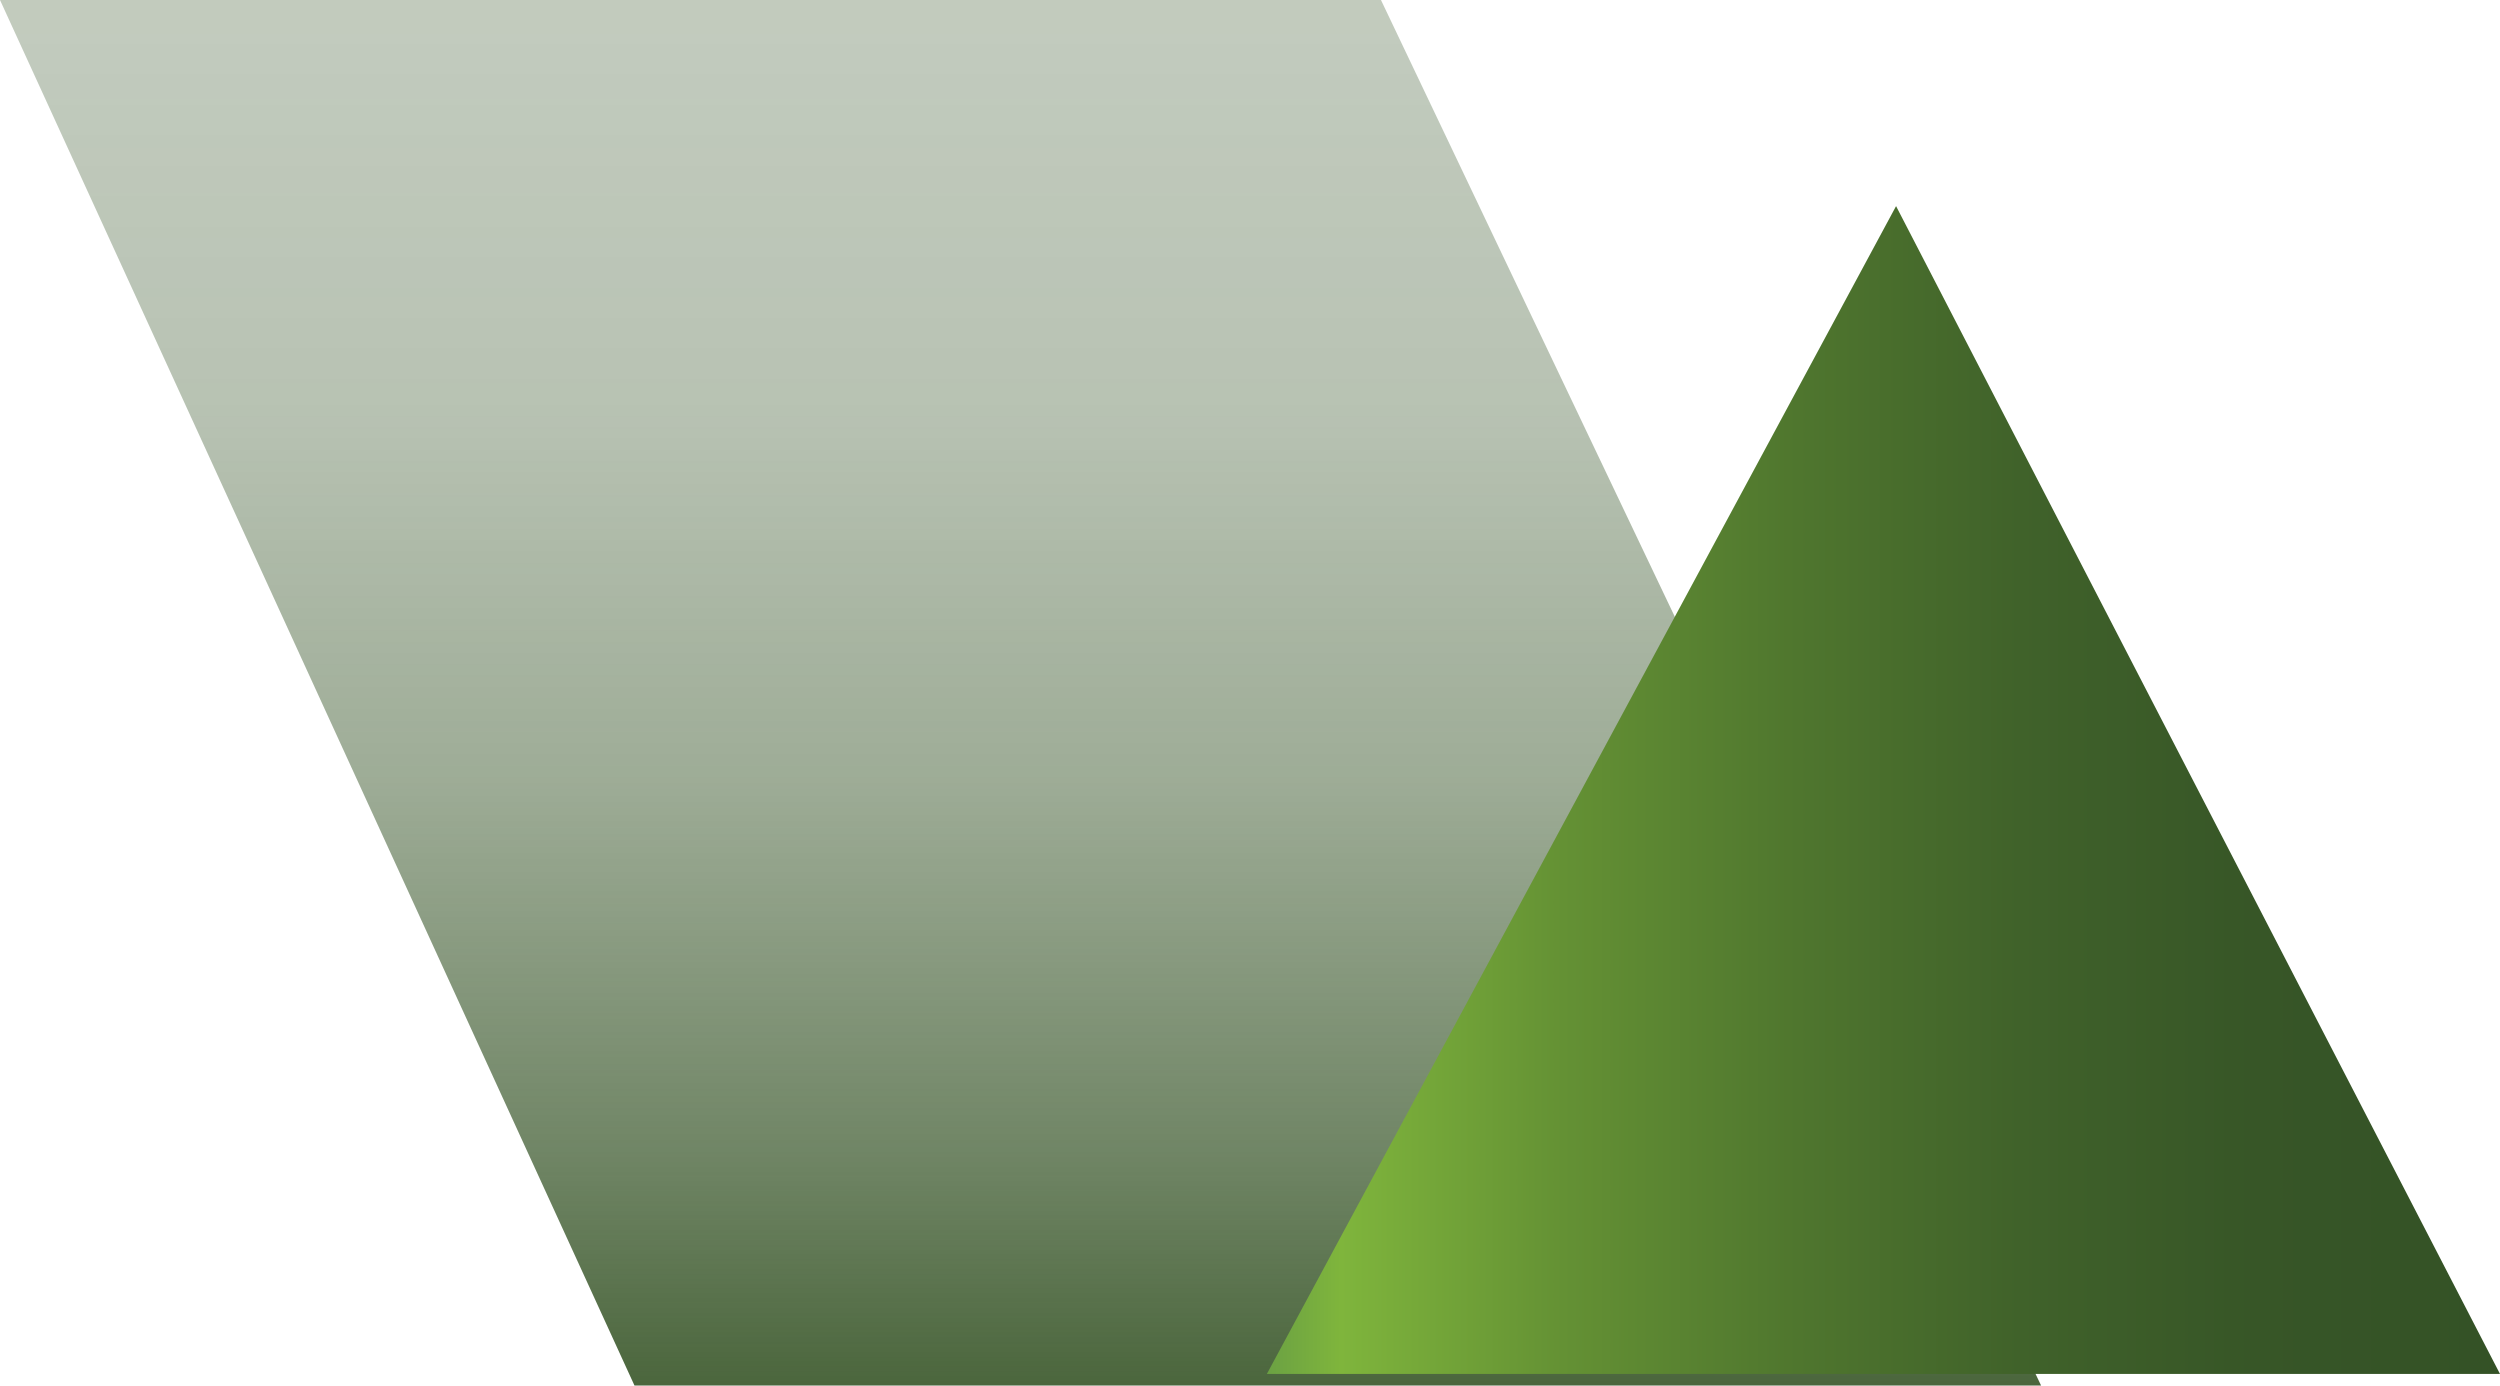 <svg xmlns="http://www.w3.org/2000/svg" xmlns:xlink="http://www.w3.org/1999/xlink" viewBox="0 0 71.2 39.46">
	<defs>
		<style>
			.cls-1 {
				isolation: isolate;
			}

			.cls-2,
			.cls-3 {
				mix-blend-mode: multiply;
			}

			.cls-2 {
				fill: url(#Degradado_sin_nombre_36);
			}

			.cls-3 {
				fill: url(#Degradado_sin_nombre_23);
			}
		</style>
		<linearGradient id="Degradado_sin_nombre_36" x1="29.07" y1="39.46" x2="29.07" gradientUnits="userSpaceOnUse">
			<stop offset="0" stop-color="#375527" stop-opacity="0.9" />
			<stop offset="0.17" stop-color="#365427" stop-opacity="0.71" />
			<stop offset="0.44" stop-color="#355326" stop-opacity="0.48" />
			<stop offset="0.71" stop-color="#345226" stop-opacity="0.35" />
			<stop offset="0.99" stop-color="#345226" stop-opacity="0.3" />
		</linearGradient>
		<linearGradient id="Degradado_sin_nombre_23" x1="36.08" y1="22.5" x2="71.2" y2="22.5"
			gradientUnits="userSpaceOnUse">
			<stop offset="0" stop-color="#6ba143 " />
			<stop offset="0.06" stop-color="#7fb53c" />
			<stop offset="0.24" stop-color="#649134" />
			<stop offset="0.43" stop-color="#4f762e" />
			<stop offset="0.61" stop-color="#40622a" />
			<stop offset="0.8" stop-color="#375627" />
			<stop offset="0.99" stop-color="#345226" />
		</linearGradient>
	</defs>
	<g class="cls-1">
		<g id="Capa_2" data-name="Capa 2">
			<g id="Layer_1" data-name="Layer 1">
				<polygon class="cls-2" points="39.33 0 58.13 39.46 18.07 39.46 0 0 39.33 0" />
				<polygon class="cls-3" points="54 5.87 71.2 39.13 36.08 39.13 54 5.87" />
			</g>
		</g>
	</g>
</svg>